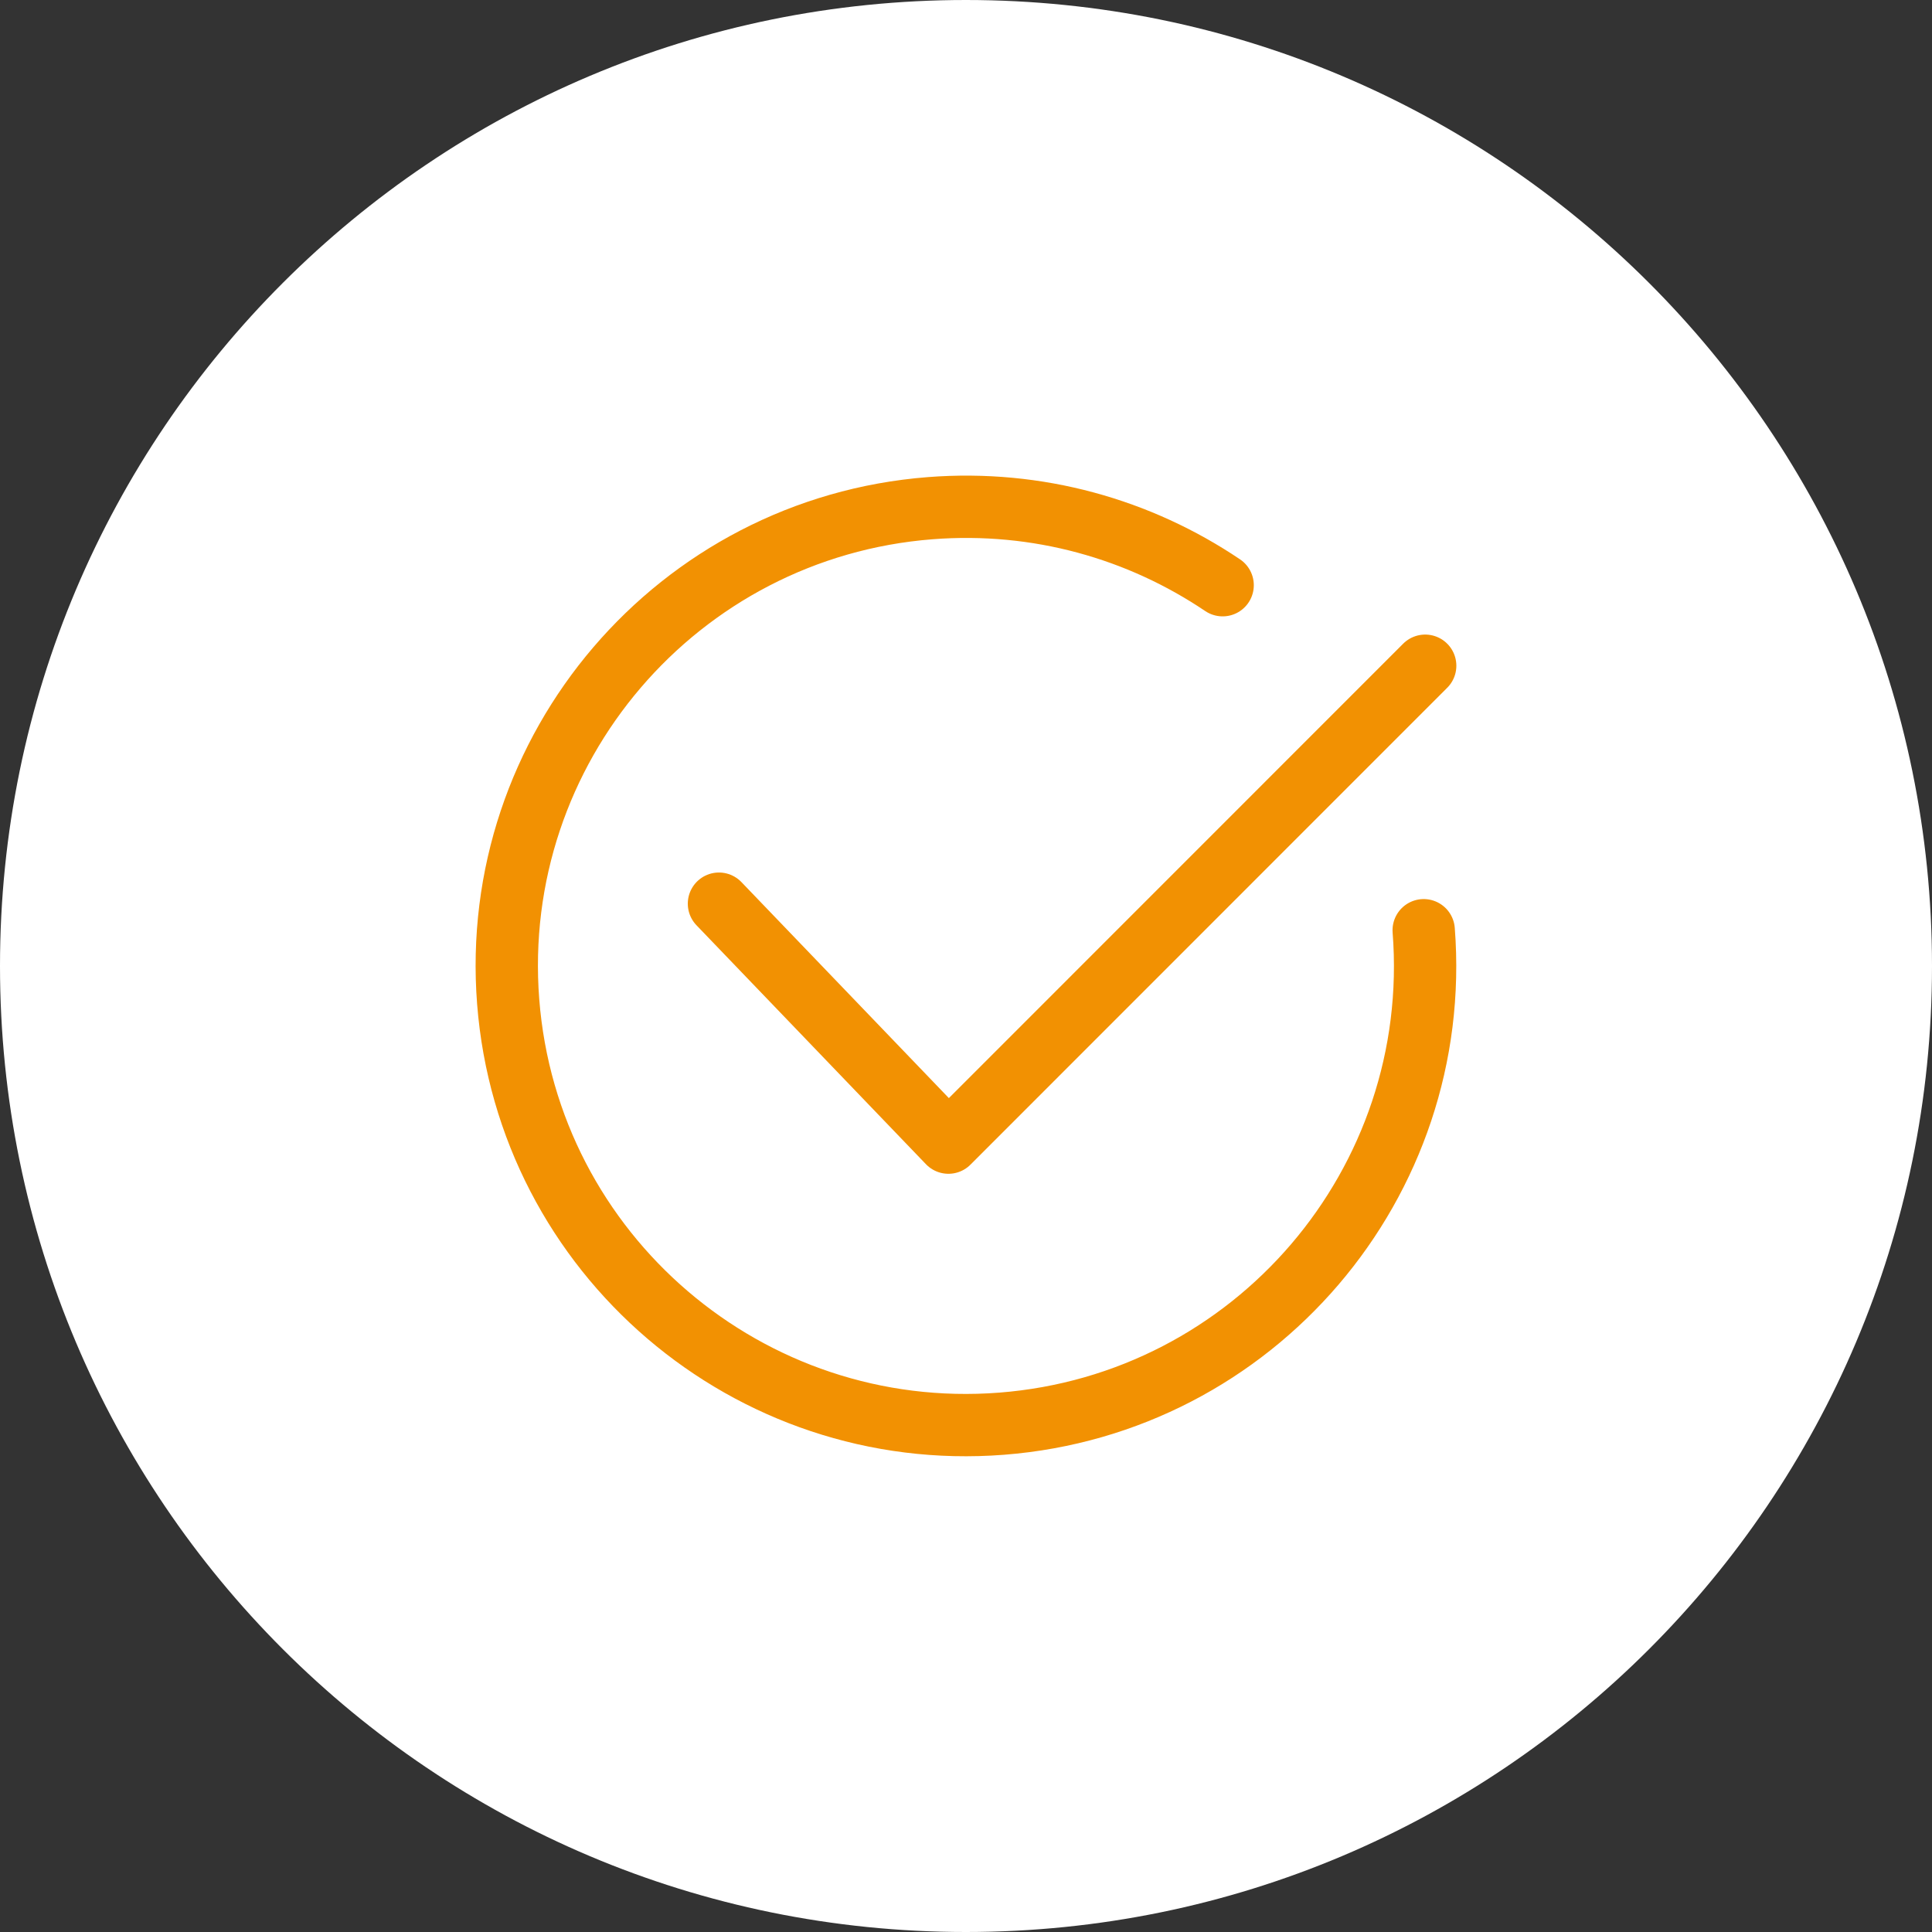 <?xml version="1.0" encoding="UTF-8"?><svg id="Livello_2" xmlns="http://www.w3.org/2000/svg" xmlns:xlink="http://www.w3.org/1999/xlink" viewBox="0 0 155 155"><rect x="0" y="0" width="155" height="155" fill="#333333" stroke="none"/><defs><style>.cls-1,.cls-2{fill:#fff;}.cls-3{fill:none;}.cls-4{clip-path:url(#clippath-1);}.cls-5{isolation:isolate;}.cls-6{clip-path:url(#clippath-3);}.cls-2{stroke:#f29102;stroke-linecap:round;stroke-linejoin:round;stroke-width:5px;}.cls-7{clip-path:url(#clippath-2);}.cls-8{clip-path:url(#clippath);}</style><clipPath id="clippath"><rect class="cls-3" width="155" height="155"/></clipPath><clipPath id="clippath-1"><rect class="cls-3" width="155.25" height="155"/></clipPath><clipPath id="clippath-2"><rect class="cls-3" x="37.1" y="37.1" width="80.8" height="80.8"/></clipPath><clipPath id="clippath-3"><rect class="cls-3" x="37" y="37" width="81" height="81"/></clipPath></defs><g id="Livello_2-2"><g id="Livello_1-2"><g class="cls-8"><g class="cls-5"><g class="cls-4"><path class="cls-1" d="M155,77.5c0,42.84-34.71,77.5-77.51,77.5S0,120.34,0,77.5,34.71,0,77.49,0s77.51,34.66,77.51,77.5"/></g></g></g><g class="cls-7"><g class="cls-5"><g class="cls-6"><path class="cls-2" d="M98.09,46.95c-6.66-4.49-14.82-6.85-23.46-6.18-20.28,1.58-35.44,19.31-33.86,39.59,1.58,20.28,19.31,35.44,39.59,33.86,20.28-1.58,35.44-19.31,33.86-39.59M57.68,72.5l18.41,19.17,38.25-38.26"/></g></g></g></g></g></svg>